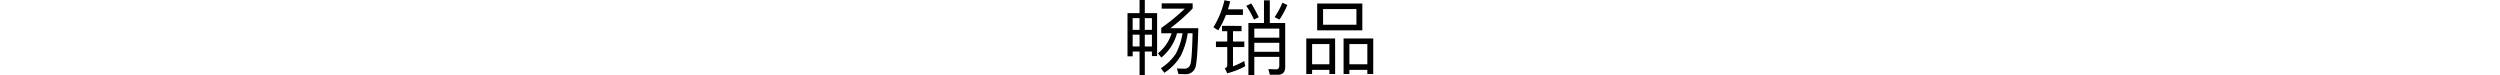 <svg xmlns="http://www.w3.org/2000/svg" width="1000" height="30.001" viewBox="0 0 1000 30.001">
  <g id="bs_ttl" transform="translate(17991 8158)">
    <path id="bestsellers_ttl" d="M450.726,22.057h2.754v4.721h-2.754Zm4.852,0h2.852v4.721h-2.852Zm2.852,6.754v1.8H460.5V13.434h-4.918V8.188h-2.1v5.246h-4.82V30.713h2.066v-1.9h2.754v9.377h2.1V28.811Zm0-8.689h-2.852V15.434h2.852Zm-4.951,0h-2.754V15.434h2.754ZM466.3,21.5a16.466,16.466,0,0,1-5.475,8.033L462.2,31.2a18.806,18.806,0,0,0,6.262-9.7h2.2a25.832,25.832,0,0,1-2.689,8.2A20.149,20.149,0,0,1,462,35.467l1.41,1.836a20.683,20.683,0,0,0,6.459-6.656,29.476,29.476,0,0,0,2.885-9.148h1.934c-.164,7.148-.459,11.246-.852,12.328a2.37,2.37,0,0,1-2.328,1.836c-1.016,0-2.033-.033-3.082-.1l.623,2.23c.885.033,1.8.066,2.787.066A4,4,0,0,0,476,34.418q.689-3.344.984-14.951h-11.18a76.363,76.363,0,0,0,8.918-7.9V9.532H462.332v2.131h9.246a79.23,79.23,0,0,1-9.41,7.7V21.5ZM503.25,8.319V17.4h-6.229V38.188h2.361V30.942h10v3.443c0,1.016-.426,1.541-1.246,1.541l-3.148-.1.623,2.262h3.279c1.9,0,2.852-1.082,2.852-3.18V17.4h-6.164V8.319ZM499.381,25.3h10v3.607h-10Zm10-2.033h-10V19.631h10Zm-11.213-13.7-2,.951a36.184,36.184,0,0,1,3.082,5.508l1.9-.951A53.909,53.909,0,0,0,498.168,9.565Zm12.459-.3a33.335,33.335,0,0,1-3.115,5.77l1.934.984a32.6,32.6,0,0,0,3.148-5.836Zm-23.18-.984a35.822,35.822,0,0,1-4.426,10.82l1.934,1.213a34.888,34.888,0,0,0,3.082-6.164h6.787v-2.23h-6c.328-1.016.623-2.066.918-3.18Zm-.984,10.262V20.68h2.1v4.131h-4.525v2.2h4.525v7.475q0,.639-.984.984l.984,2.033a31.227,31.227,0,0,0,7.18-2.82l-.393-2.1a26.464,26.464,0,0,1-4.492,2.131v-7.7h4.525v-2.2h-4.525V20.68h3.41V18.549ZM524.529,9.6V20.319h18.065V9.6Zm15.7,8.492H526.89V11.827h13.344Zm-8.525,5.475H520.168v14.23H522.5V36.122h6.918v1.672h2.3ZM522.5,33.893V25.827h6.918v8.066Zm24.459-10.328H535.086v14.23h2.328V36.122h7.18v1.672h2.361Zm-9.541,10.328V25.827h7.18v8.066Z" transform="translate(-17988.66 -8166.188)"/>
    <rect id="長方形_2281" data-name="長方形 2281" width="1000" height="30" transform="translate(-17991 -8158)" fill="none"/>
  </g>
</svg>
